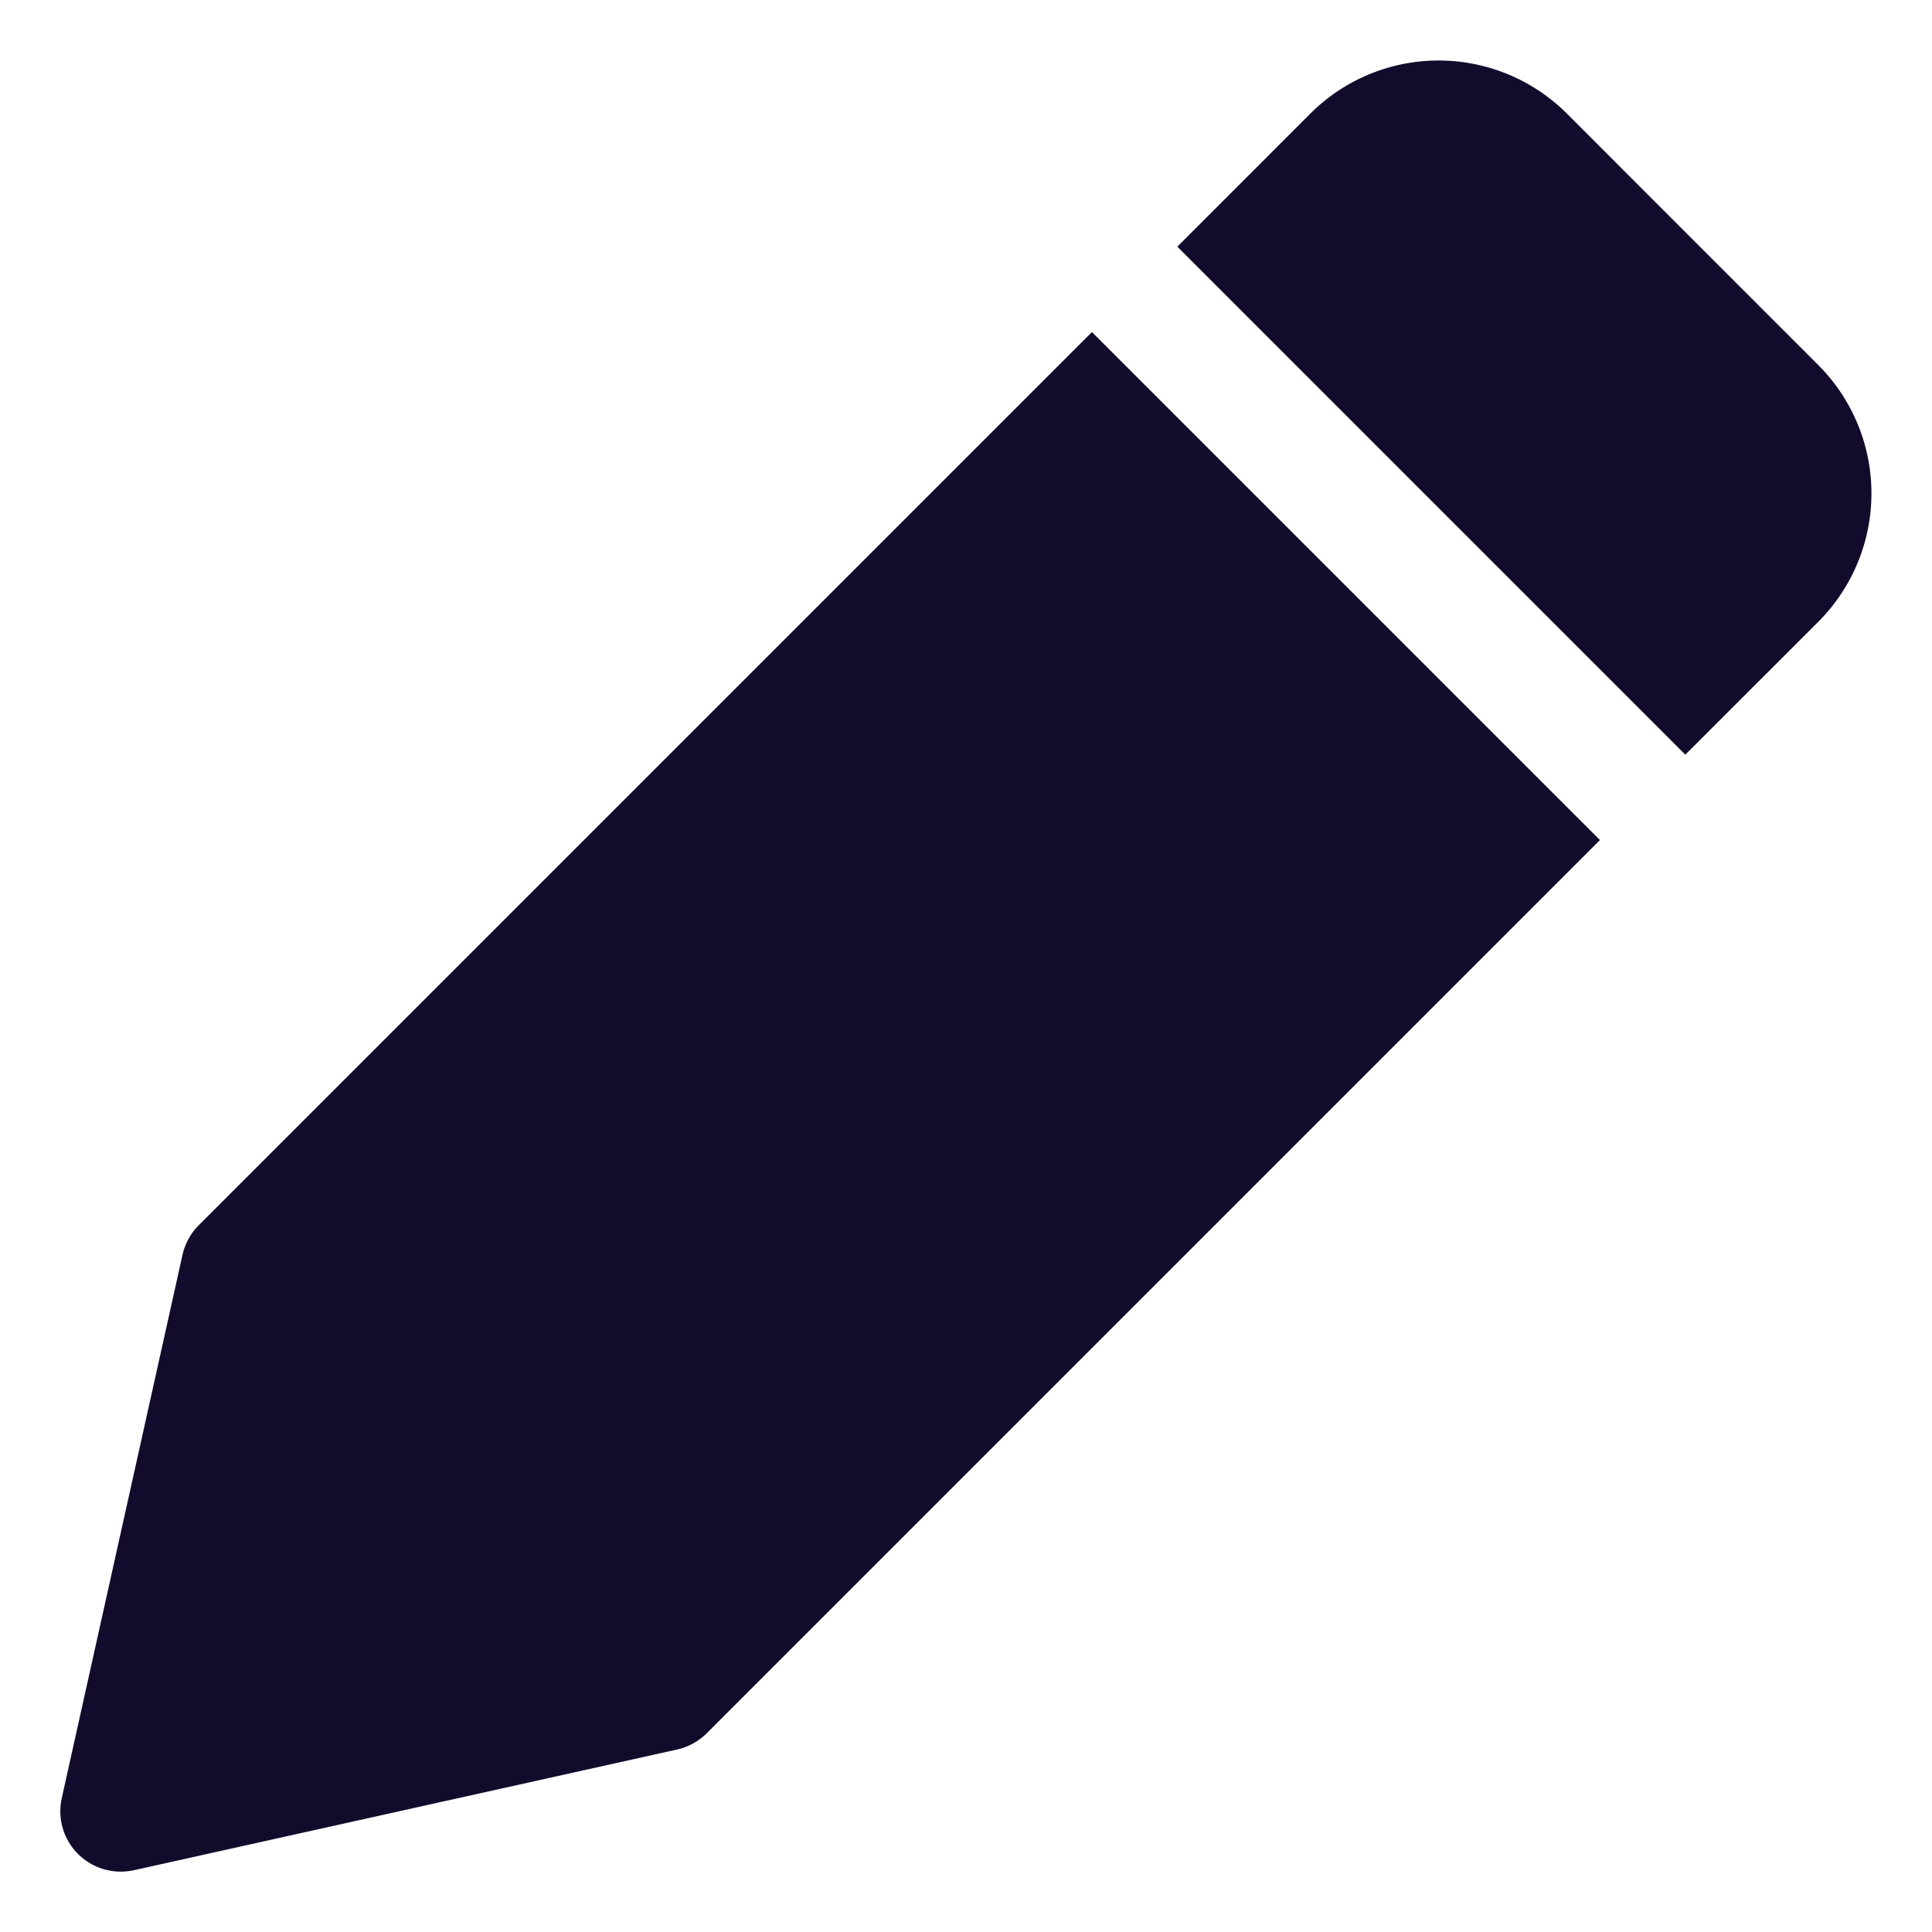 <svg xmlns="http://www.w3.org/2000/svg" width="32" height="32" viewBox="0 0 32 32"><g class="nc-icon-wrapper" fill="#130b2c"><path d="M18.086,5.5,3.293,20.293a1.008,1.008,0,0,0-.27.49l-2,9A1,1,0,0,0,2,31a1.067,1.067,0,0,0,.217-.023l9-2a1.008,1.008,0,0,0,.49-.27L26.5,13.914Z" fill="#130b2c"></path> <path data-color="color-2" d="M30.121,6.051,25.949,1.878a3.006,3.006,0,0,0-4.242,0L19.5,4.086,27.914,12.5l2.208-2.207A3.007,3.007,0,0,0,30.121,6.051Z"></path></g></svg>